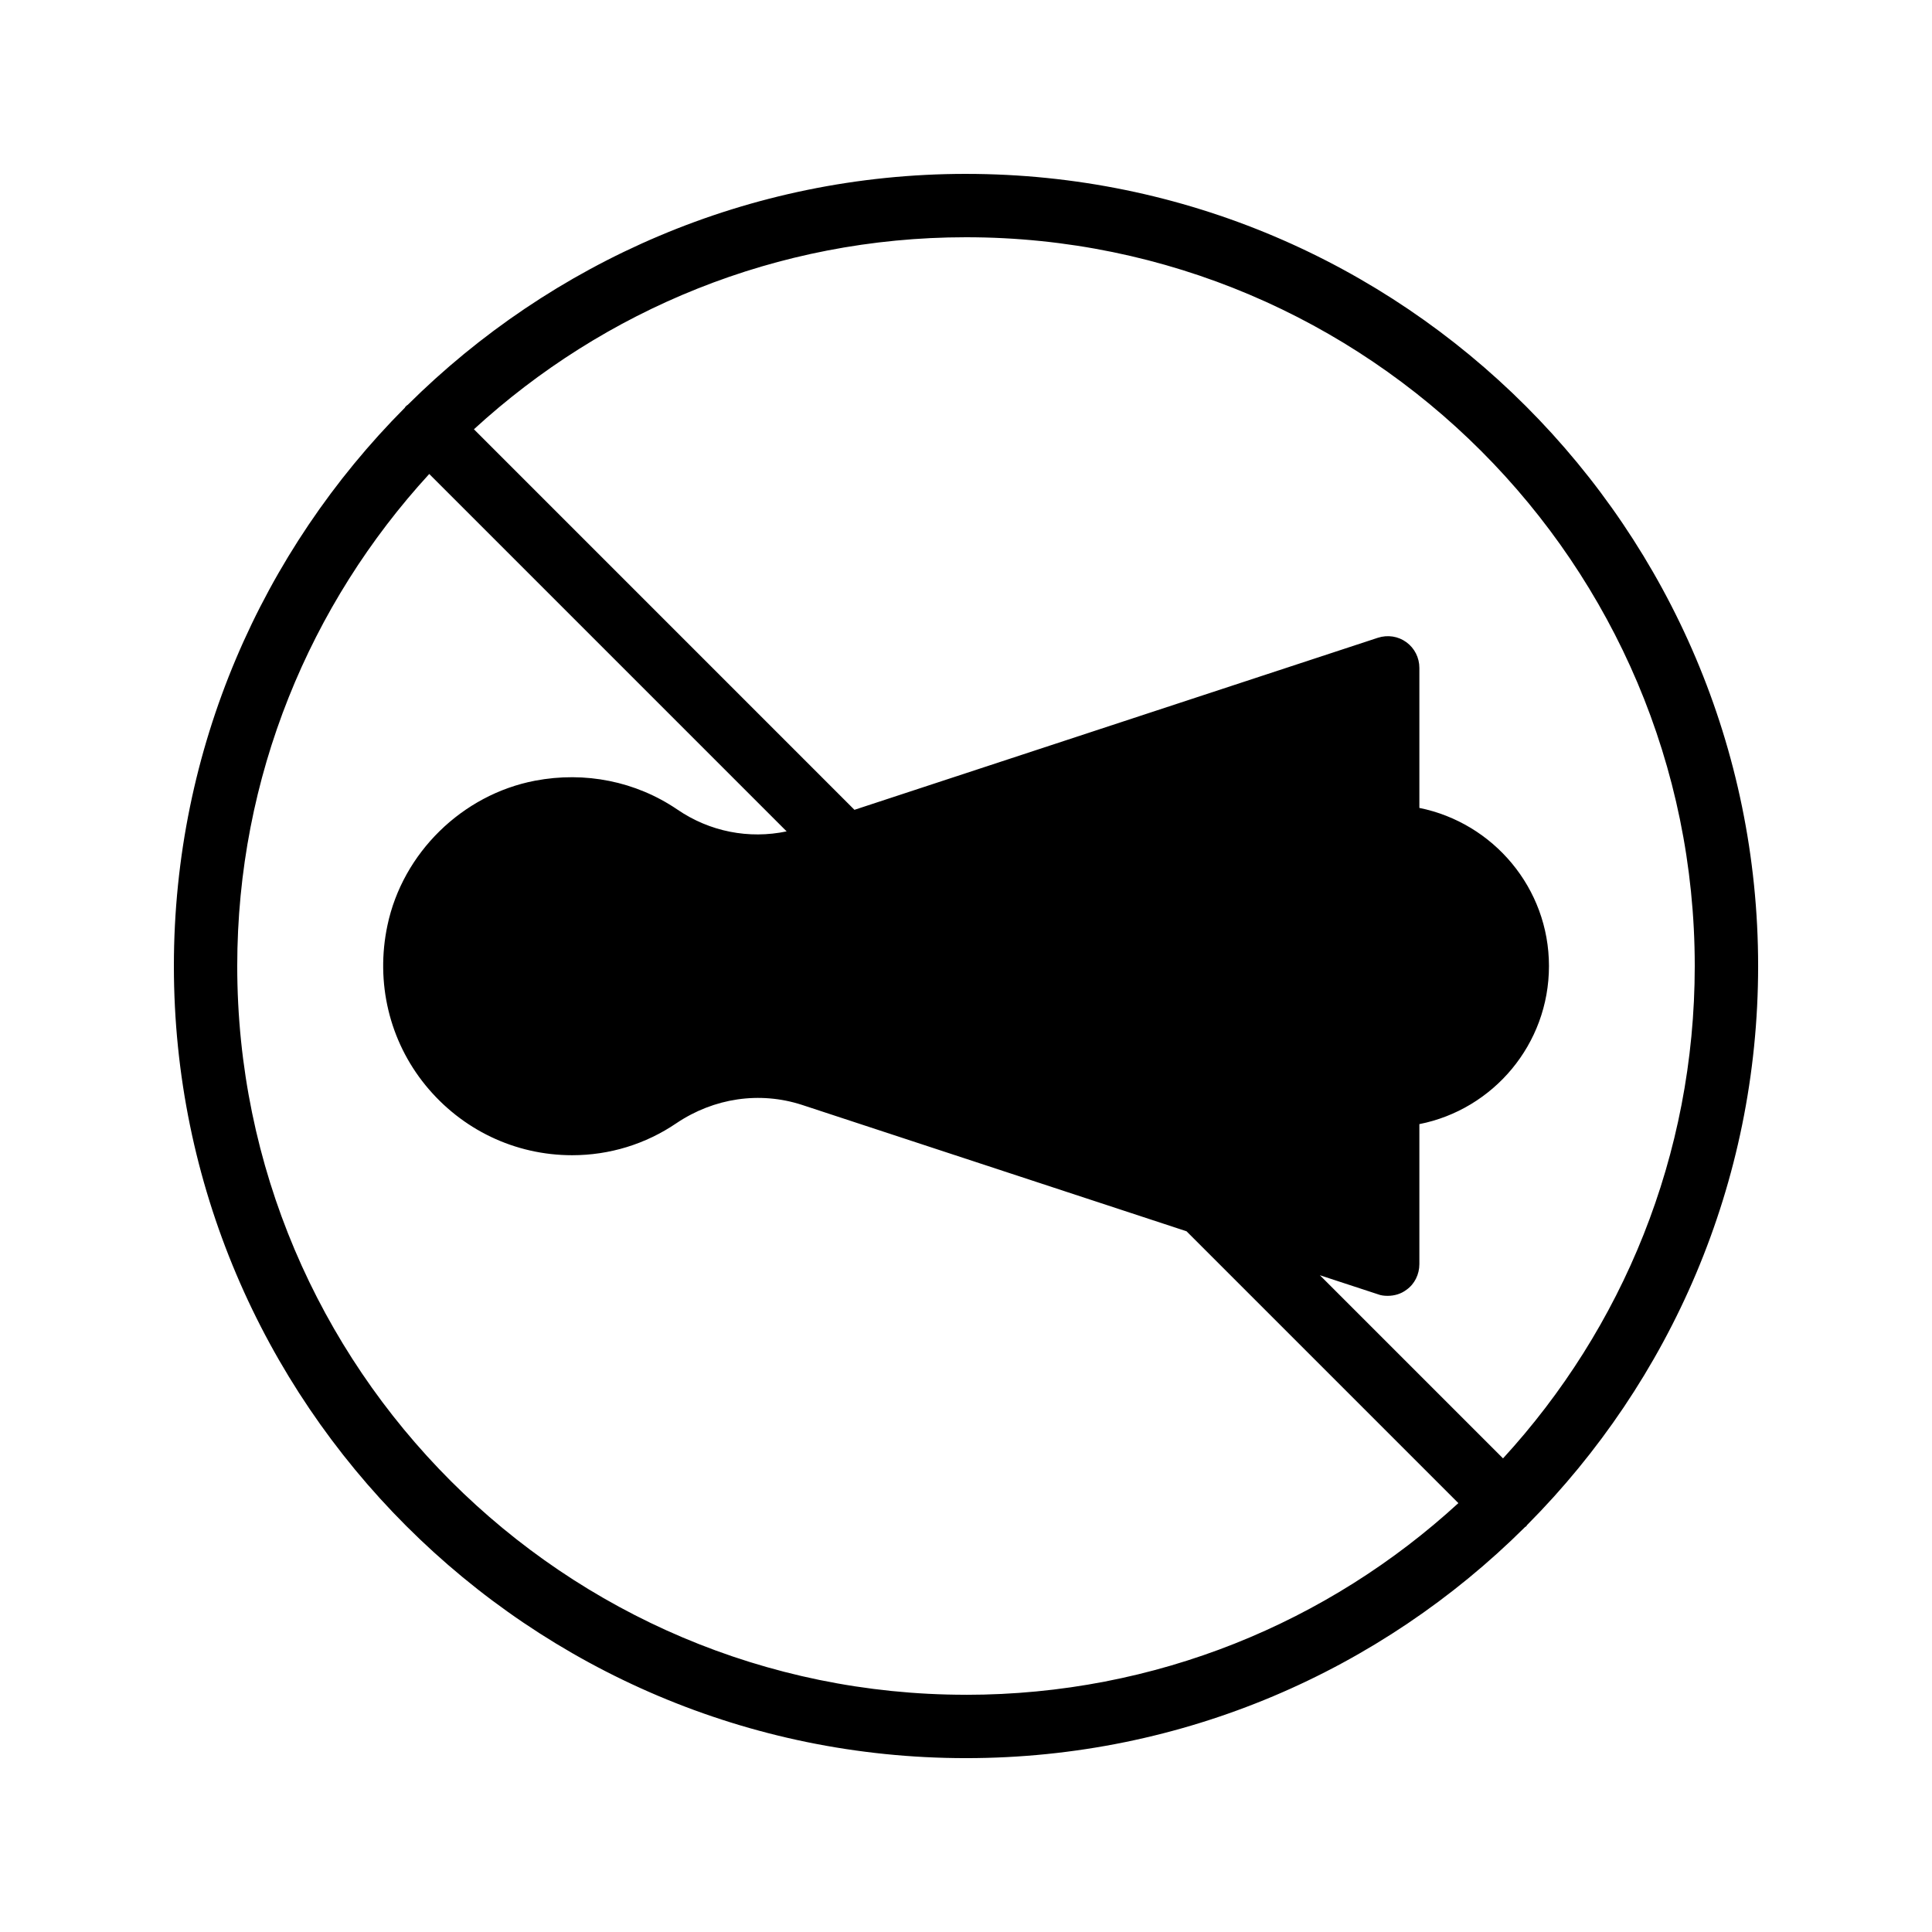 <?xml version="1.0" encoding="UTF-8"?>
<!-- Uploaded to: SVG Repo, www.svgrepo.com, Generator: SVG Repo Mixer Tools -->
<svg fill="#000000" width="800px" height="800px" version="1.1" viewBox="144 144 512 512" xmlns="http://www.w3.org/2000/svg">
 <path d="m400 190.08c-57.602 0-109.91 23.426-147.95 61.211-0.082 0.082-0.336 0.168-0.418 0.336-0.168 0.082-0.25 0.25-0.336 0.418-37.789 37.957-61.215 90.27-61.215 147.96 0 115.79 94.211 209.92 209.92 209.92 57.688 0 110-23.344 148.04-61.129 0.082-0.168 0.336-0.168 0.418-0.336 0.168-0.082 0.168-0.336 0.336-0.418 37.785-38.043 61.129-90.355 61.129-148.04 0-115.71-94.129-209.92-209.92-209.92zm0 403.05c-106.47 0-193.13-86.57-193.13-193.12 0-50.215 19.312-95.977 50.883-130.4l94.715 94.715c-9.992 2.098-20.402 0.082-28.969-5.793-11-7.473-24.434-10.16-37.703-7.641-19.312 3.695-35.098 19.145-39.129 38.375-3.191 15.113 0.504 30.562 10.078 42.32 9.574 11.754 23.68 18.559 38.879 18.559 9.91 0 19.48-2.938 27.625-8.48 9.992-6.719 22.082-8.48 33.25-4.871l101.94 33.504 72.043 72.043c-34.422 31.57-80.184 50.797-130.48 50.797zm142.32-62.641-48.535-48.535 15.367 5.039c0.84 0.336 1.762 0.418 2.602 0.418 1.762 0 3.527-0.504 4.953-1.594 2.184-1.512 3.441-4.113 3.441-6.801v-37.113c19.566-3.863 34.344-21.16 34.344-41.898 0-20.656-14.777-37.953-34.344-41.898v-37.113c0-2.688-1.258-5.207-3.441-6.801-2.184-1.594-4.953-2.016-7.559-1.176l-138.71 45.594-100.84-100.85c34.426-31.574 80.188-50.887 130.4-50.887 106.55 0 193.13 86.656 193.13 193.13-0.004 50.297-19.23 96.059-50.805 130.48z"/>
</svg>